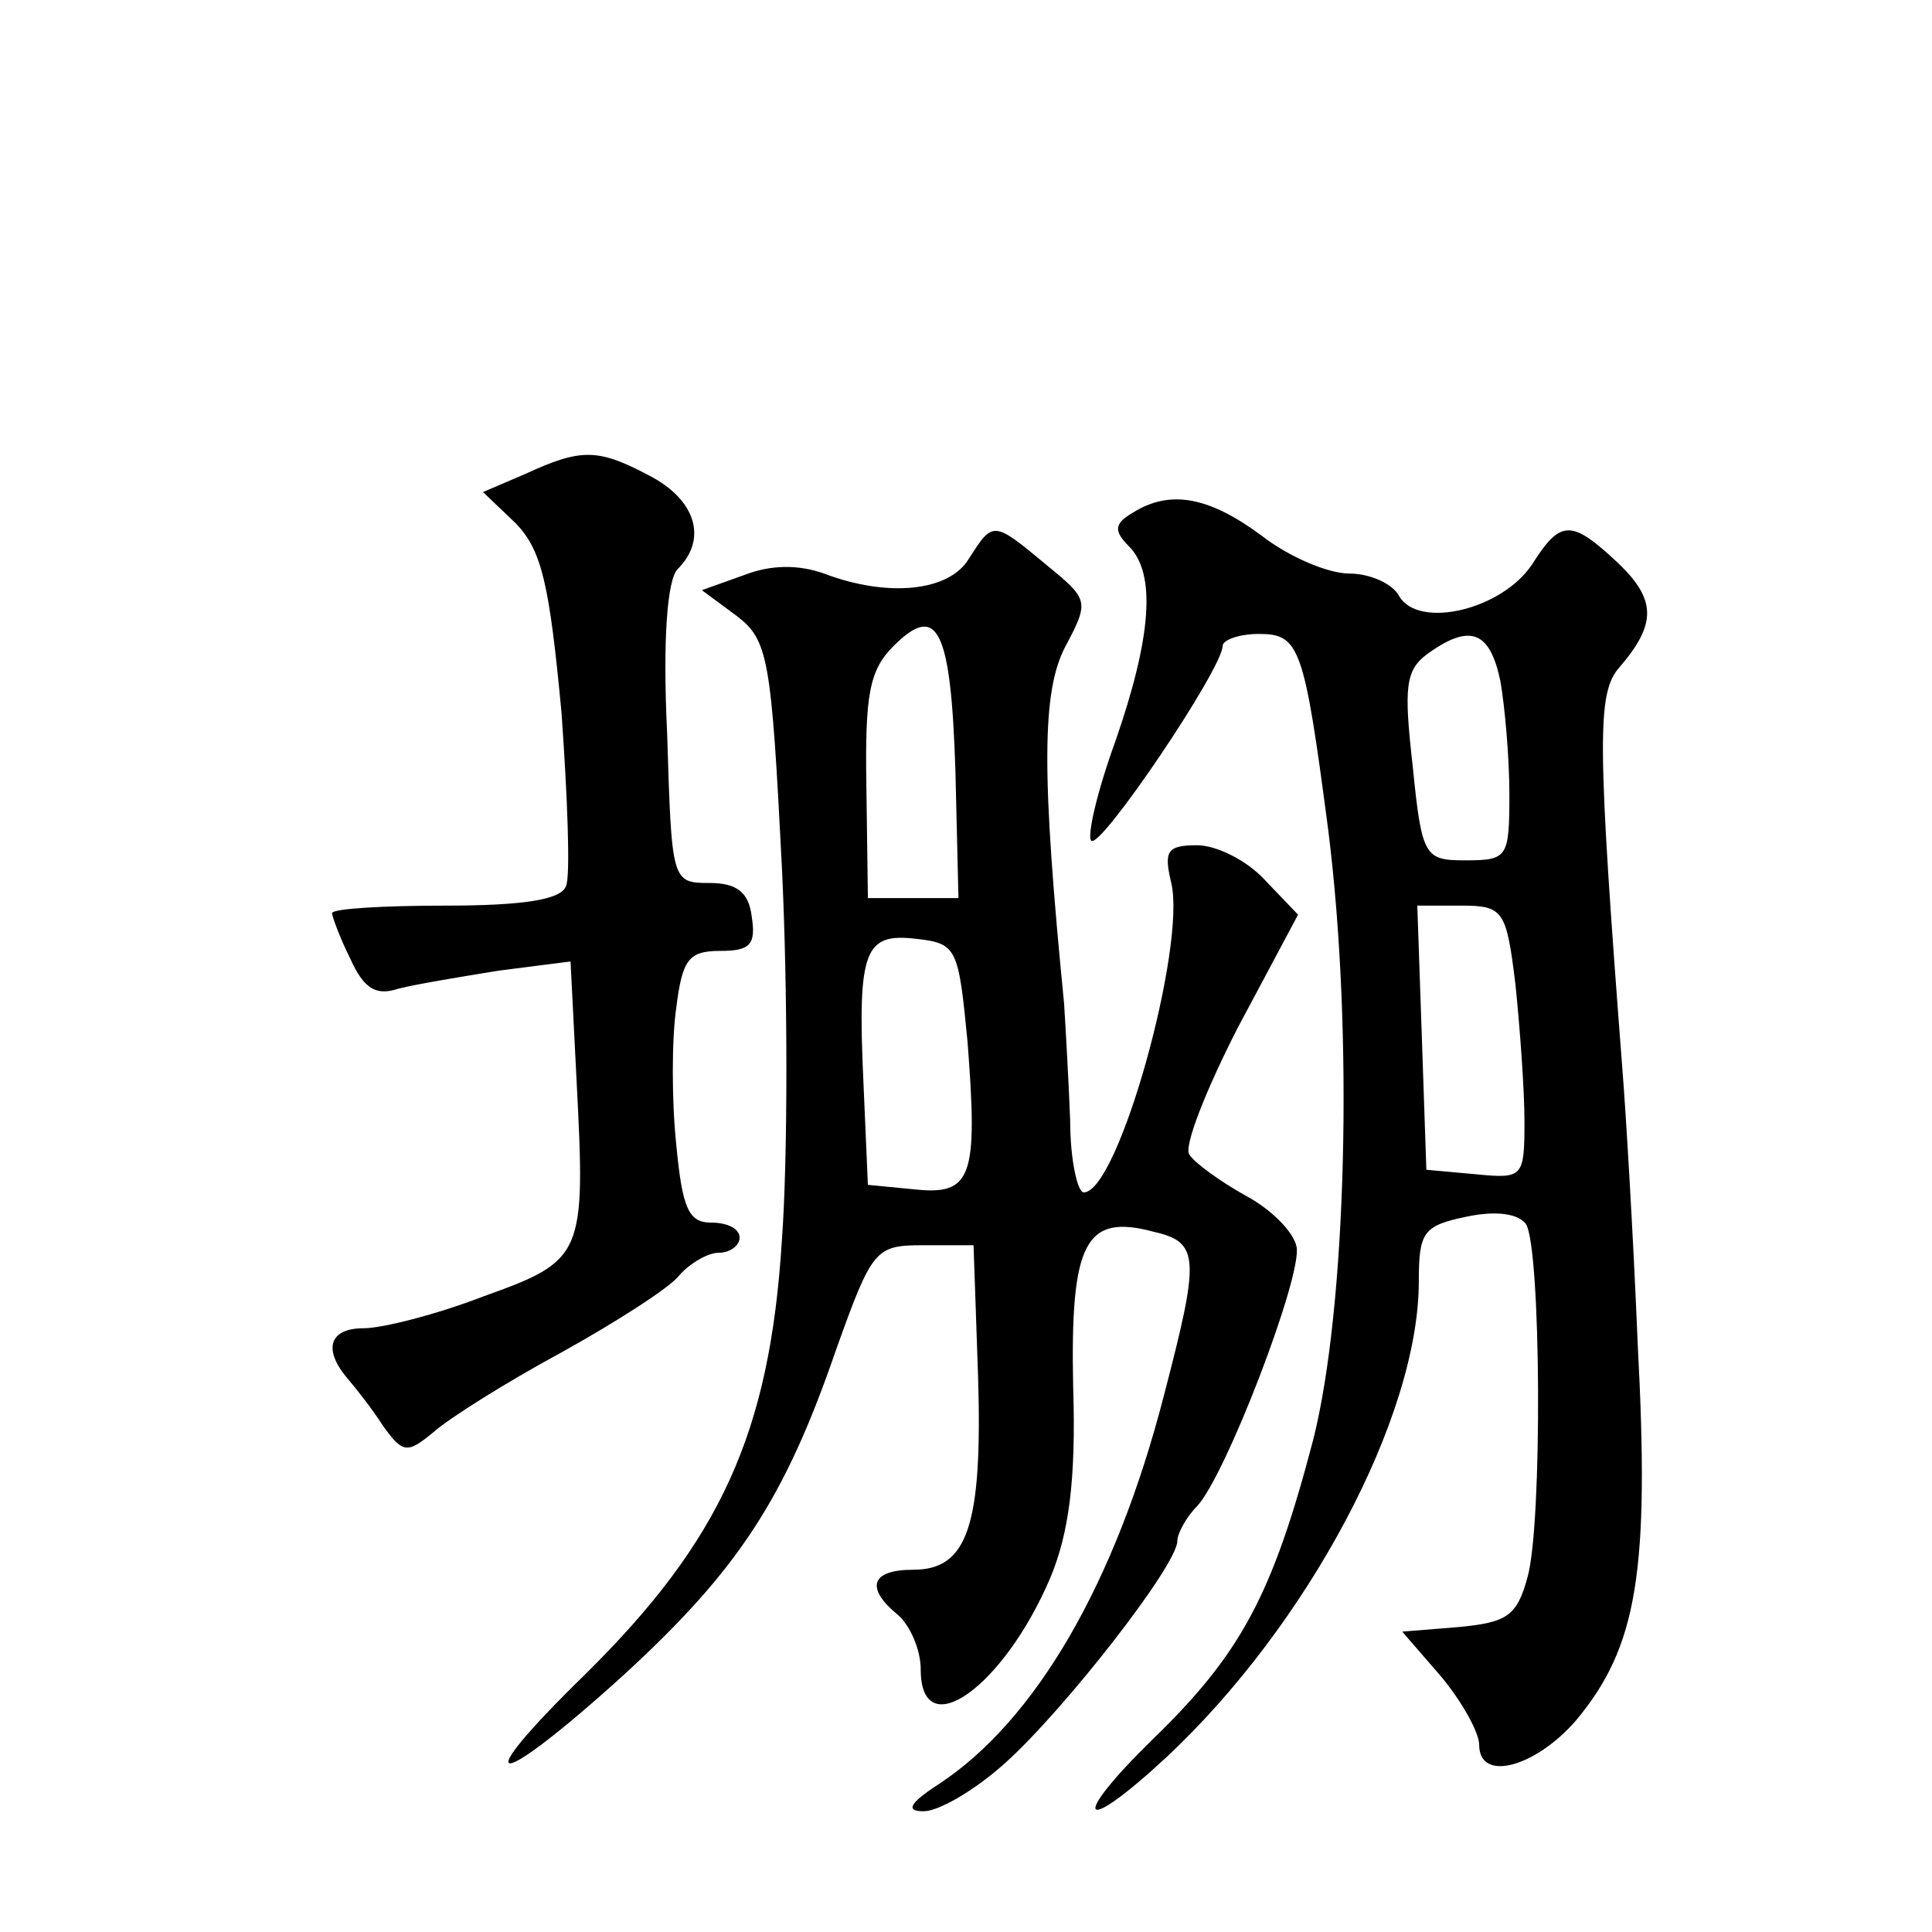 <?xml version="1.0" standalone="no"?>
<!DOCTYPE svg PUBLIC "-//W3C//DTD SVG 20010904//EN"
 "http://www.w3.org/TR/2001/REC-SVG-20010904/DTD/svg10.dtd">
<svg version="1.0" xmlns="http://www.w3.org/2000/svg"
 width="128pt" height="128pt" viewBox="0 0 128 128"
 preserveAspectRatio="xMidYMid meet">
<g transform="translate(0,128) scale(0.1,-0.1)"
fill="#0" stroke="none">
<path d="M348 966 l-28 -12 22 -21 c17 -18 22 -40 30 -125 4 -56 6 -109 3 -115
-3 -9 -28 -13 -80 -13 -41 0 -75 -2 -75 -5 0 -2 5 -16 12 -30 9 -20 17 -25 32 -20
12 3 42 8 67 12 l47 6 4 -79 c6 -116 5 -119 -62 -143 -31 -12 -67 -21 -79 -21 -23
0 -27 -14 -11 -33 6 -7 17 -21 24 -32 13 -18 16 -18 33 -4 10 9 48 33 85 53 36
20 72 43 78 51 7 8 19 15 26 15 8 0 14 5 14 10 0 6 -8 10 -19 10 -15 0 -19 10 -23
52 -3 29 -3 69 0 90 4 32 8 38 29 38 20 0 24 4 21 23 -2 16 -10 22 -28 22 -25 0
-25 1 -28 99 -3 62 0 102 7 109 20 20 12 46 -19 62 -34 18 -45 18 -82 1z M750 940
c-12 -7 -12 -12 -2 -22 18 -18 15 -60 -9 -129 -12 -33 -19 -63 -16 -66 6 -6 87
114 87 129 0 4 11 8 24 8 27 0 30 -8 46 -130 17 -135 12 -317 -10 -404 -27 -103
-48 -142 -107 -199 -55 -54 -47 -64 10 -11 93 87 167 225 167 315 0 33 3 37 32
43 19 4 34 2 39 -5 10 -16 11 -199 1 -234 -7 -26 -14 -30 -46 -33 l-37 -3 26 -30
c14 -17 25 -37 25 -45 0 -25 37 -15 64 16 41 49 49 99 41 250 -3 74 -8 155 -10
180 -17 221 -17 251 -2 268 25 29 24 45 -1 69 -31 29 -38 29 -57 -1 -20 -30 -75
-43 -88 -21 -4 8 -19 15 -33 15 -14 0 -40 11 -58 25 -35 26 -61 31 -86 15z m244
-111 c3 -17 6 -51 6 -75 0 -42 -1 -44 -29 -44 -27 0 -29 2 -35 62 -6 53 -5 64 10
75 28 20 41 15 48 -18z m10 -201 c3 -29 6 -70 6 -91 0 -37 -1 -38 -32 -35 l-33
3 -3 88 -3 87 29 0 c28 0 30 -3 36 -52z M642 910 c-13 -22 -54 -26 -96 -10 -17
6 -35 6 -53 -1 l-28 -10 23 -17 c21 -16 23 -28 30 -166 4 -82 4 -194 0 -248 -8
-128 -41 -199 -130 -287 -81 -79 -61 -79 26 0 75 69 106 116 140 215 24 67 26 69
58 69 l33 0 3 -87 c3 -99 -7 -128 -43 -128 -28 0 -32 -12 -10 -30 8 -7 15 -23 15
-36 0 -51 55 -12 86 61 12 29 17 64 15 126 -2 96 8 115 53 103 31 -7 31 -17 7 -109
-32 -124 -85 -215 -149 -257 -20 -13 -22 -18 -10 -18 10 0 34 14 54 32 39 35 114
131 114 147 0 5 6 16 13 23 19 20 70 153 66 172 -2 10 -17 25 -34 34 -16 9 -33
21 -37 27 -4 5 11 43 32 84 l40 75 -22 23 c-12 13 -32 23 -45 23 -20 0 -22 -4 -17
-25 10 -42 -35 -205 -58 -205 -4 0 -9 21 -9 48 -1 26 -3 61 -4 77 -15 152 -15 207
1 237 16 30 15 31 -13 54 -35 29 -35 29 -51 4z m-9 -141 l2 -84 -30 0 -30 0 -1
74 c-1 61 2 77 18 93 29 29 38 12 41 -83z m8 -179 c7 -90 3 -102 -35 -98 l-31 3
-3 69 c-4 87 1 98 35 94 27 -3 28 -6 34 -68z"/>
</g>
</svg>
